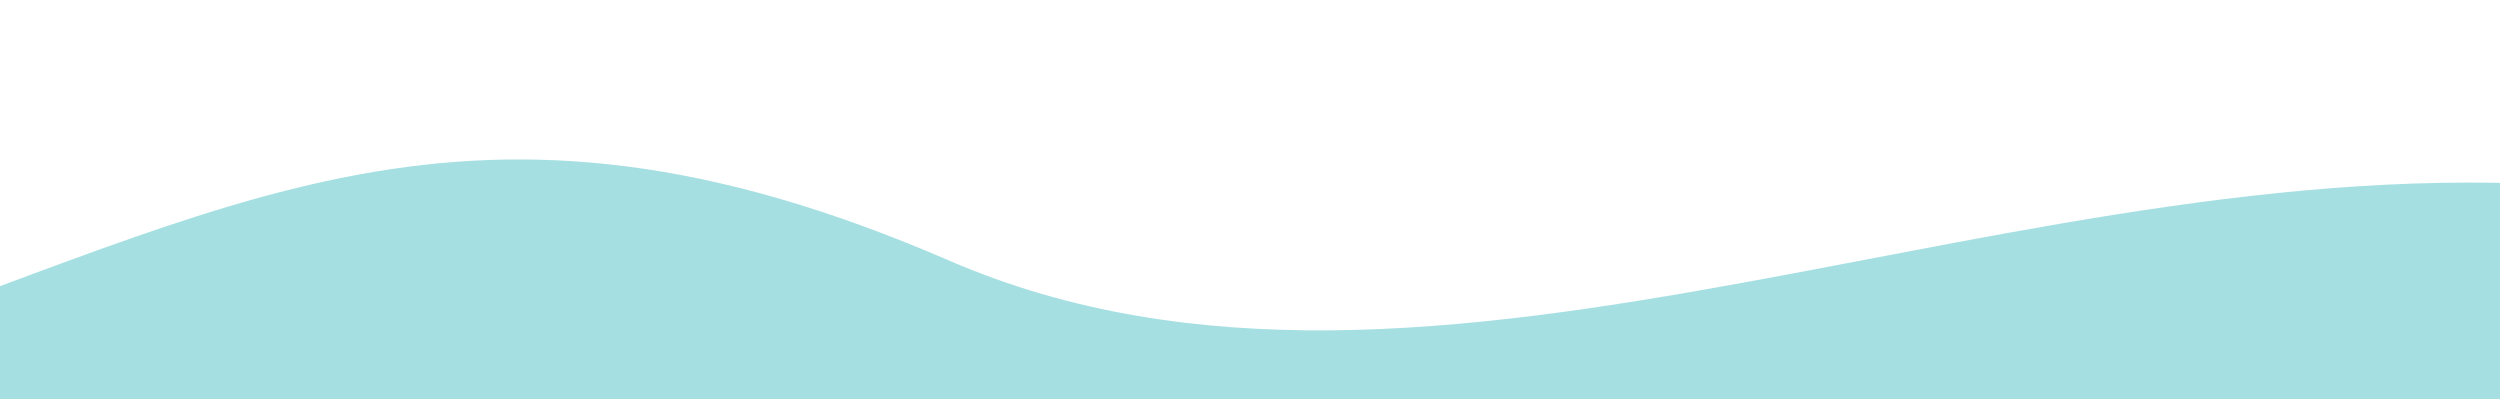 <?xml version="1.0" encoding="utf-8"?>
<!-- Generator: Adobe Illustrator 26.3.1, SVG Export Plug-In . SVG Version: 6.00 Build 0)  -->
<svg version="1.1" id="レイヤー_1" xmlns="http://www.w3.org/2000/svg" xmlns:xlink="http://www.w3.org/1999/xlink" x="0px"
	 y="0px" viewBox="0 0 375 59.9" style="enable-background:new 0 0 375 59.9;" xml:space="preserve">
<style type="text/css">
	.st0{clip-path:url(#SVGID_00000109717285884362633520000008417357228634537660_);fill:#A6DFE2;}
</style>
<g>
	<defs>
		<rect id="SVGID_1_" width="375" height="59.9"/>
	</defs>
	<clipPath id="SVGID_00000058584137174411767790000006257375505528362921_">
		<use xlink:href="#SVGID_1_"  style="overflow:visible;"/>
	</clipPath>
	<path style="clip-path:url(#SVGID_00000058584137174411767790000006257375505528362921_);fill:#A6DFE2;" d="M-28.8,53.3
		C-93.2,75-157.6,11.7-205.5,0.2l-7,98.8L570,154.6c-26.2-30.2-93-118.1-179.5-126.3c-86.6-8.2-175.3,42.3-248.1,10.8
		C69.7,7.6,35.5,31.5-28.8,53.3z"/>
</g>
</svg>
